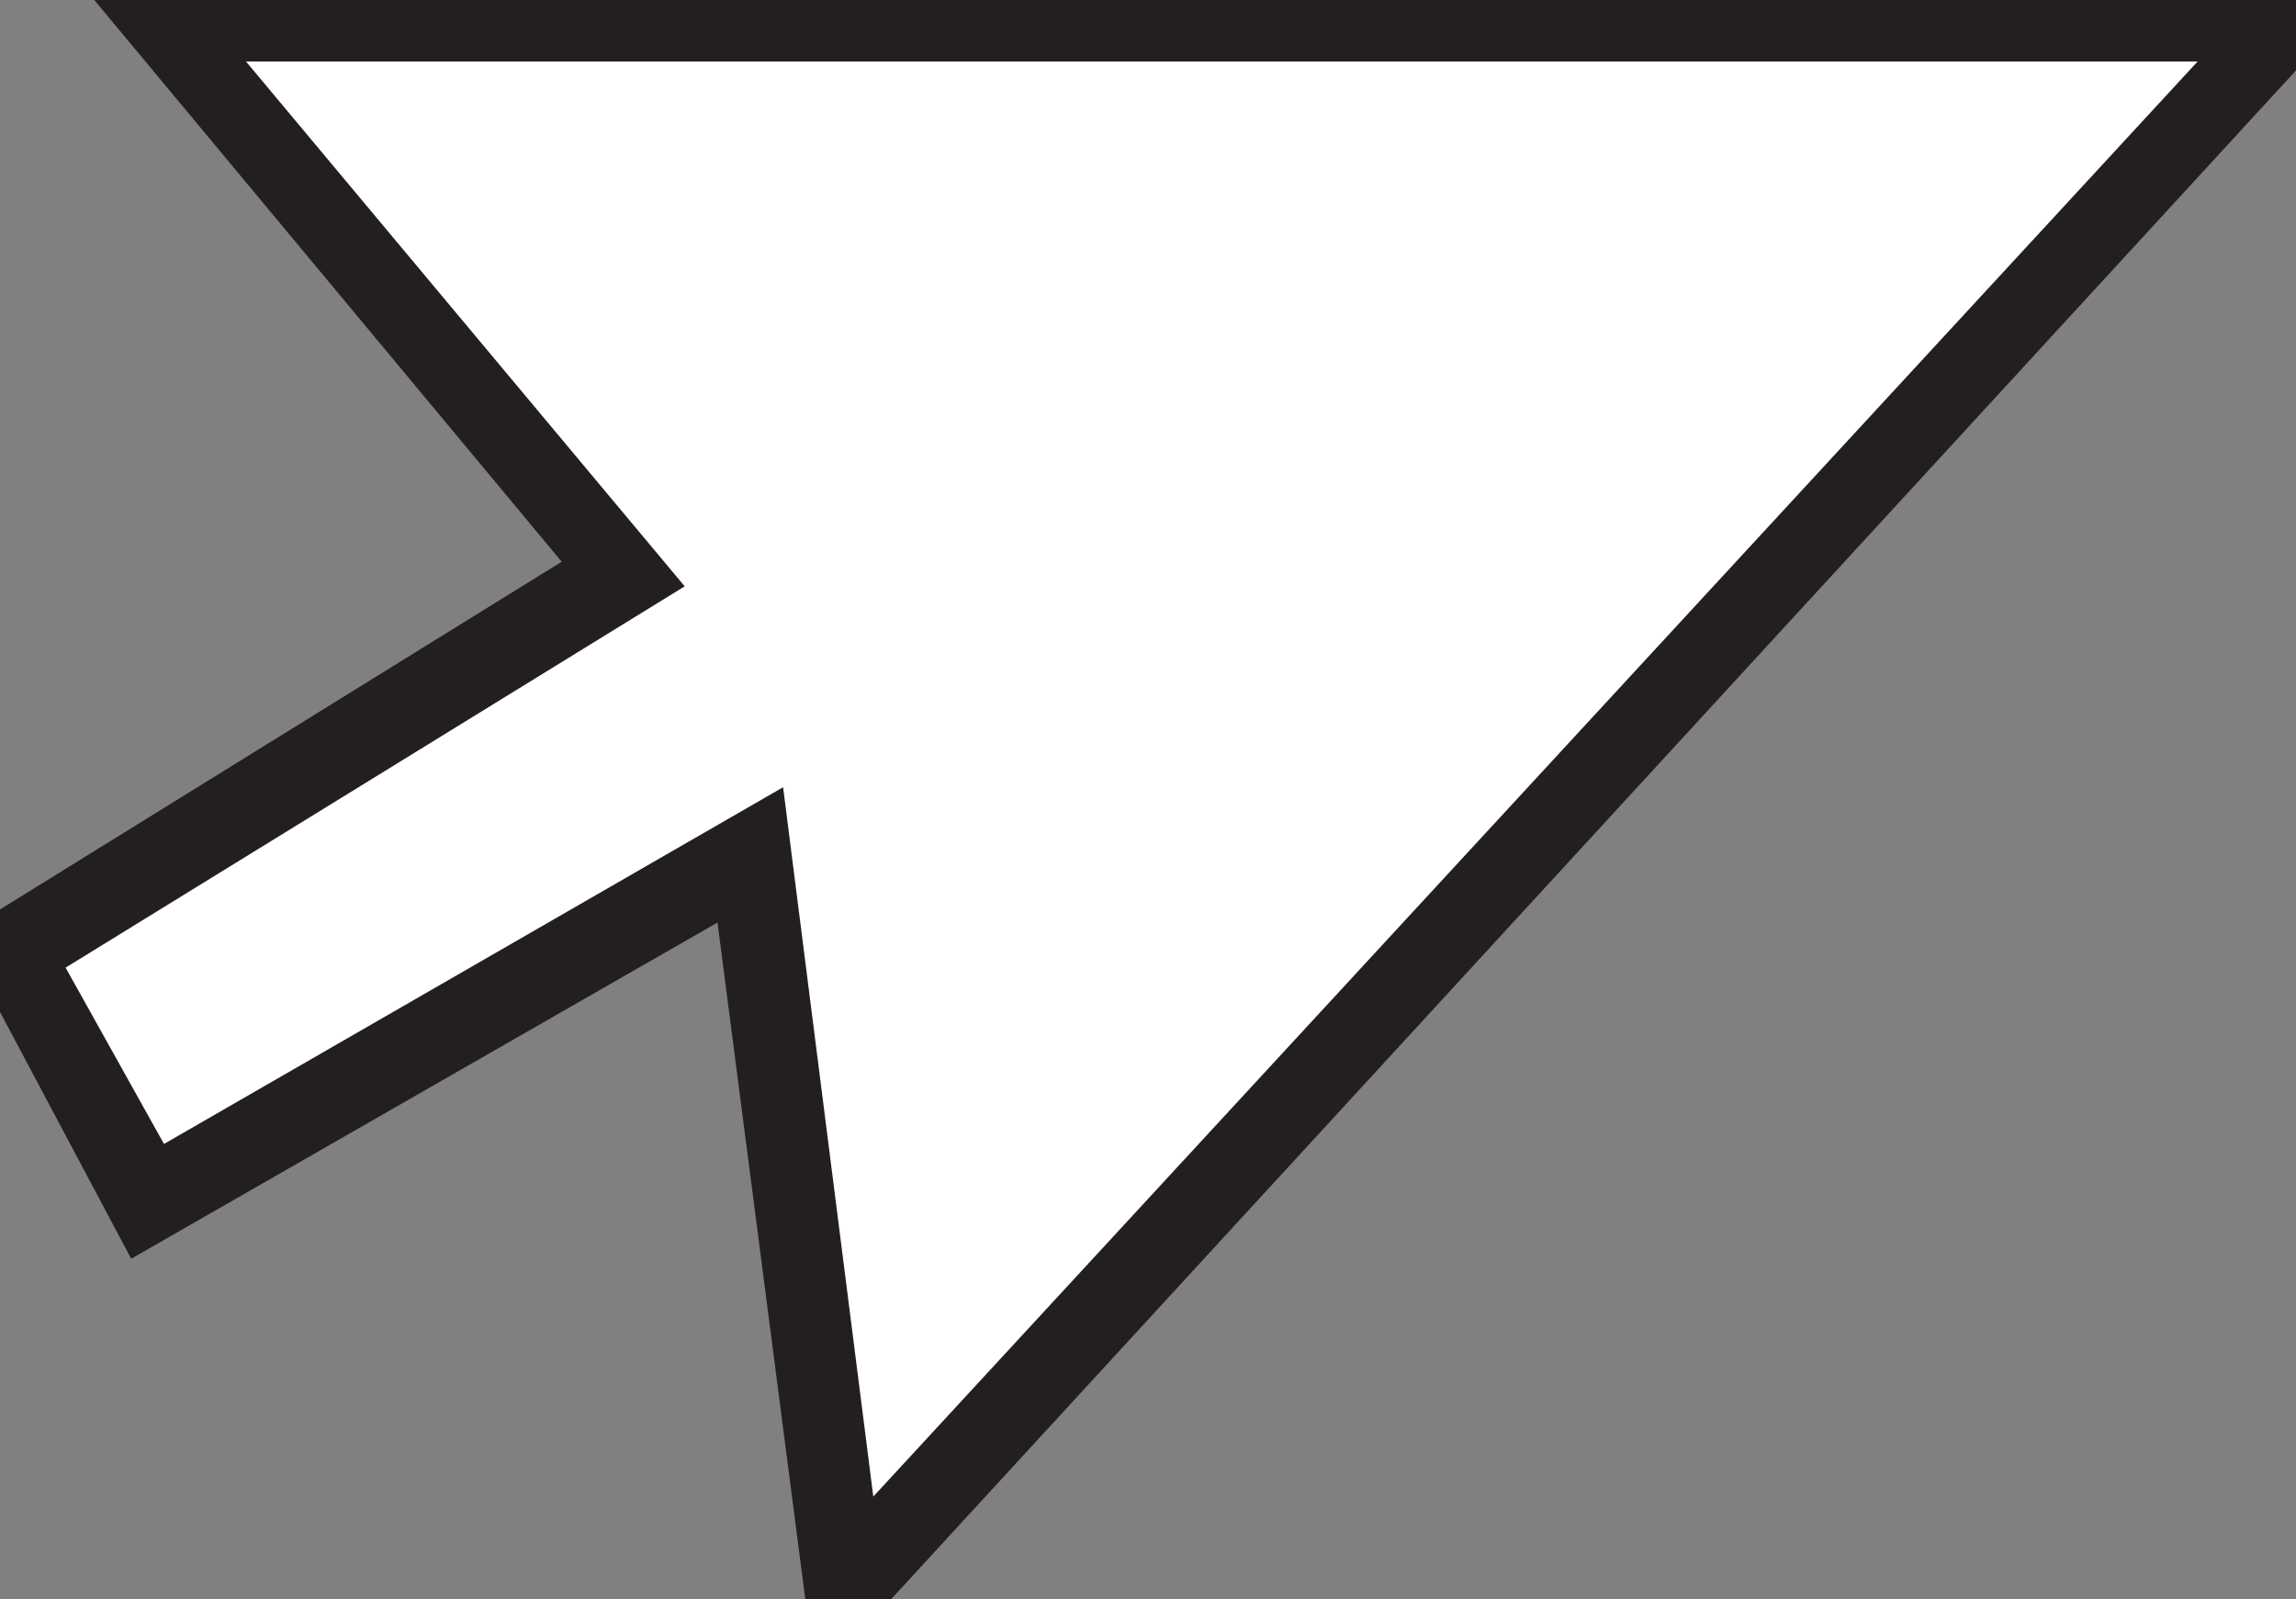 <?xml version="1.0" encoding="utf-8"?>
<!-- Generator: Adobe Illustrator 27.5.0, SVG Export Plug-In . SVG Version: 6.00 Build 0)  -->
<svg version="1.1" id="Layer_1" xmlns="http://www.w3.org/2000/svg" xmlns:xlink="http://www.w3.org/1999/xlink" x="0px" y="0px"
	 viewBox="0 0 56 39" style="enable-background:new 0 0 56 39;" xml:space="preserve">
<rect x="0" y="0" width="56" height="39" fill="#808080" stroke="none"/>
<style type="text/css">
	.st0{fill:#FFFFFF;}
	.st1{fill:#231F20;}
</style>
<g>
	<polygon class="st0" points="55.6,0.4 55.6,0.3 55.4,0.4 3.9,0.4 15.2,14 0.3,23.2 3.6,29.3 18.3,20.8 20.6,38.7 55.5,0.8 
		55.7,0.4 	"/>
	<path class="st1" d="M19.9,41l-2.4-18.5L3.2,30.7L-1,22.8l14.7-9.1L1.8-0.6h53.4l1.4-0.7v0.7h0.7l-1.1,2.1L19.9,41z M19.1,19.2
		l2.2,17.3l32.3-35H6l10.7,12.8L1.6,23.6L4,27.9L19.1,19.2z"/>
</g>
</svg>

